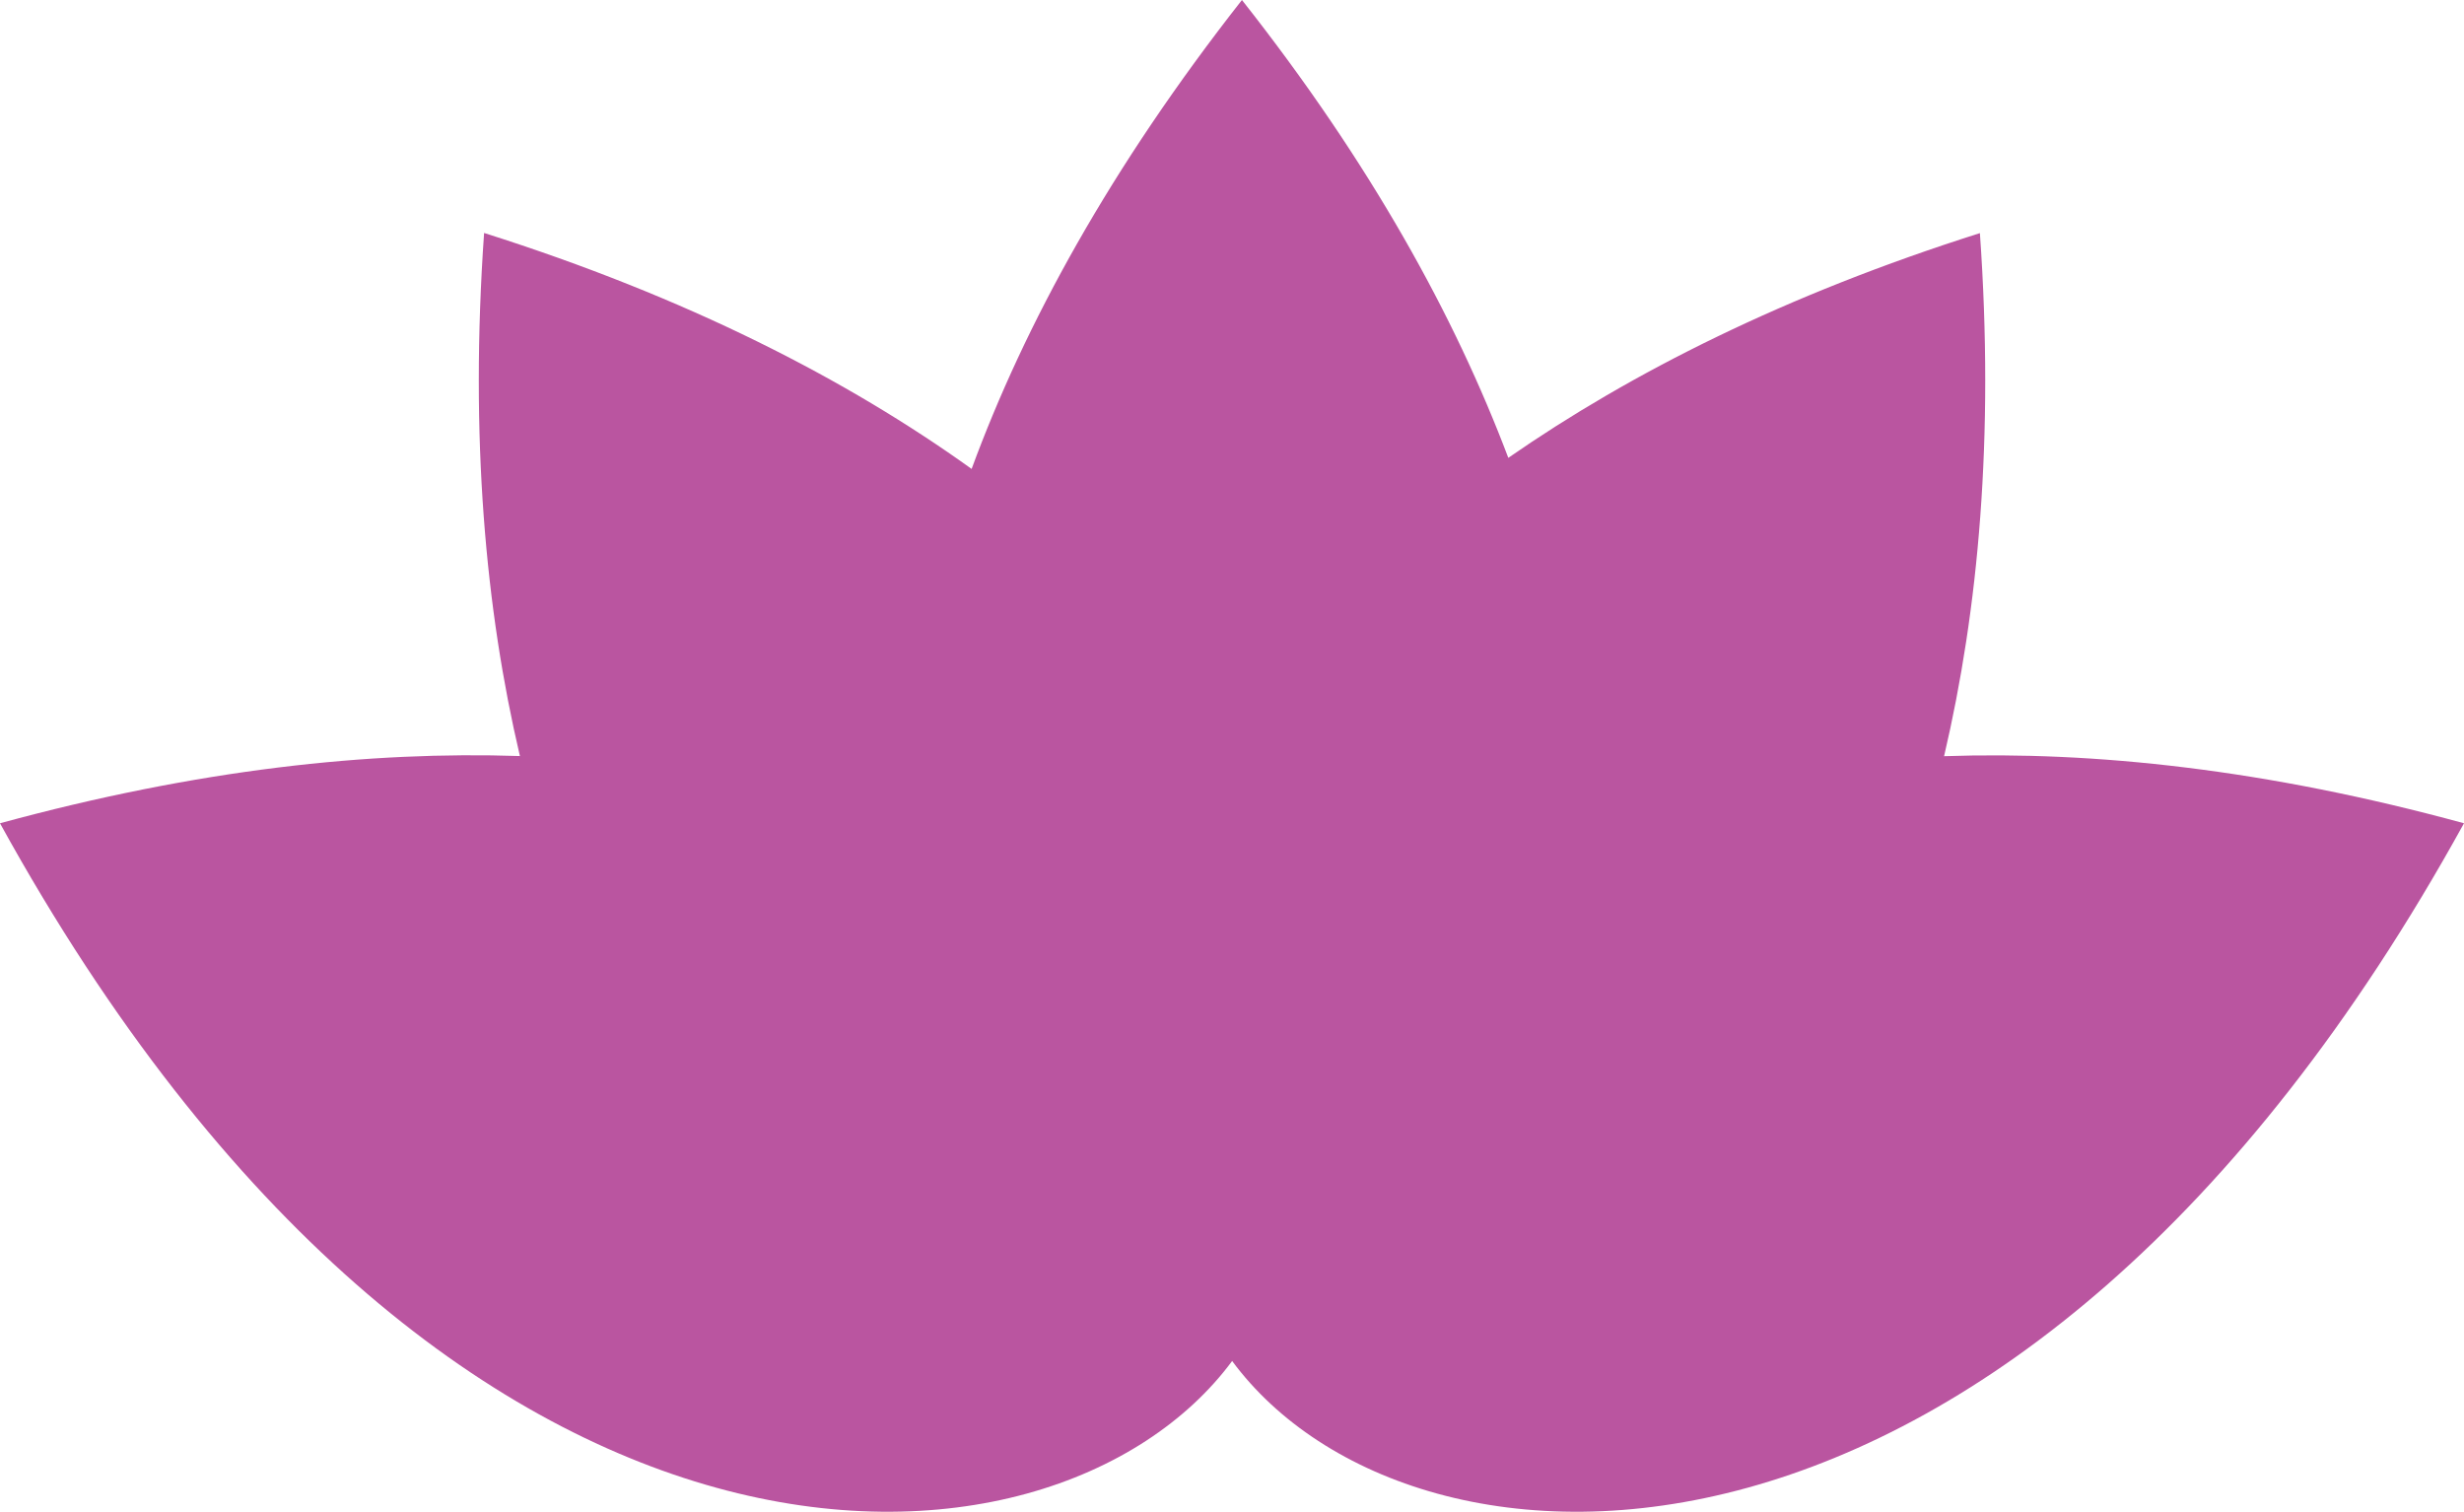 <?xml version="1.0" encoding="iso-8859-1"?>
<!-- Generator: Adobe Illustrator 16.0.0, SVG Export Plug-In . SVG Version: 6.00 Build 0)  -->
<!DOCTYPE svg PUBLIC "-//W3C//DTD SVG 1.1//EN" "http://www.w3.org/Graphics/SVG/1.1/DTD/svg11.dtd">
<svg version="1.1" id="Calque_1" xmlns="http://www.w3.org/2000/svg" xmlns:xlink="http://www.w3.org/1999/xlink" x="0px" y="0px"
	 width="17.336px" height="10.636px" viewBox="0 0 17.336 10.636" style="enable-background:new 0 0 17.336 10.636;"
	 xml:space="preserve">
<path style="fill:#BA55A0;" d="M13.678,5.32c0.241-1.028,0.354-2.241,0.252-3.68c-1.369,0.434-2.453,0.981-3.318,1.581
	C10.236,2.225,9.643,1.147,8.738,0C7.813,1.178,7.21,2.282,6.836,3.299c-0.881-0.632-2-1.207-3.43-1.66
	c-0.101,1.439,0.01,2.652,0.252,3.68C2.604,5.284,1.393,5.412,0,5.792c3.148,5.713,7.403,5.492,8.669,3.783
	c1.263,1.709,5.518,1.93,8.667-3.783C15.943,5.412,14.732,5.284,13.678,5.32z"/>
</svg>

